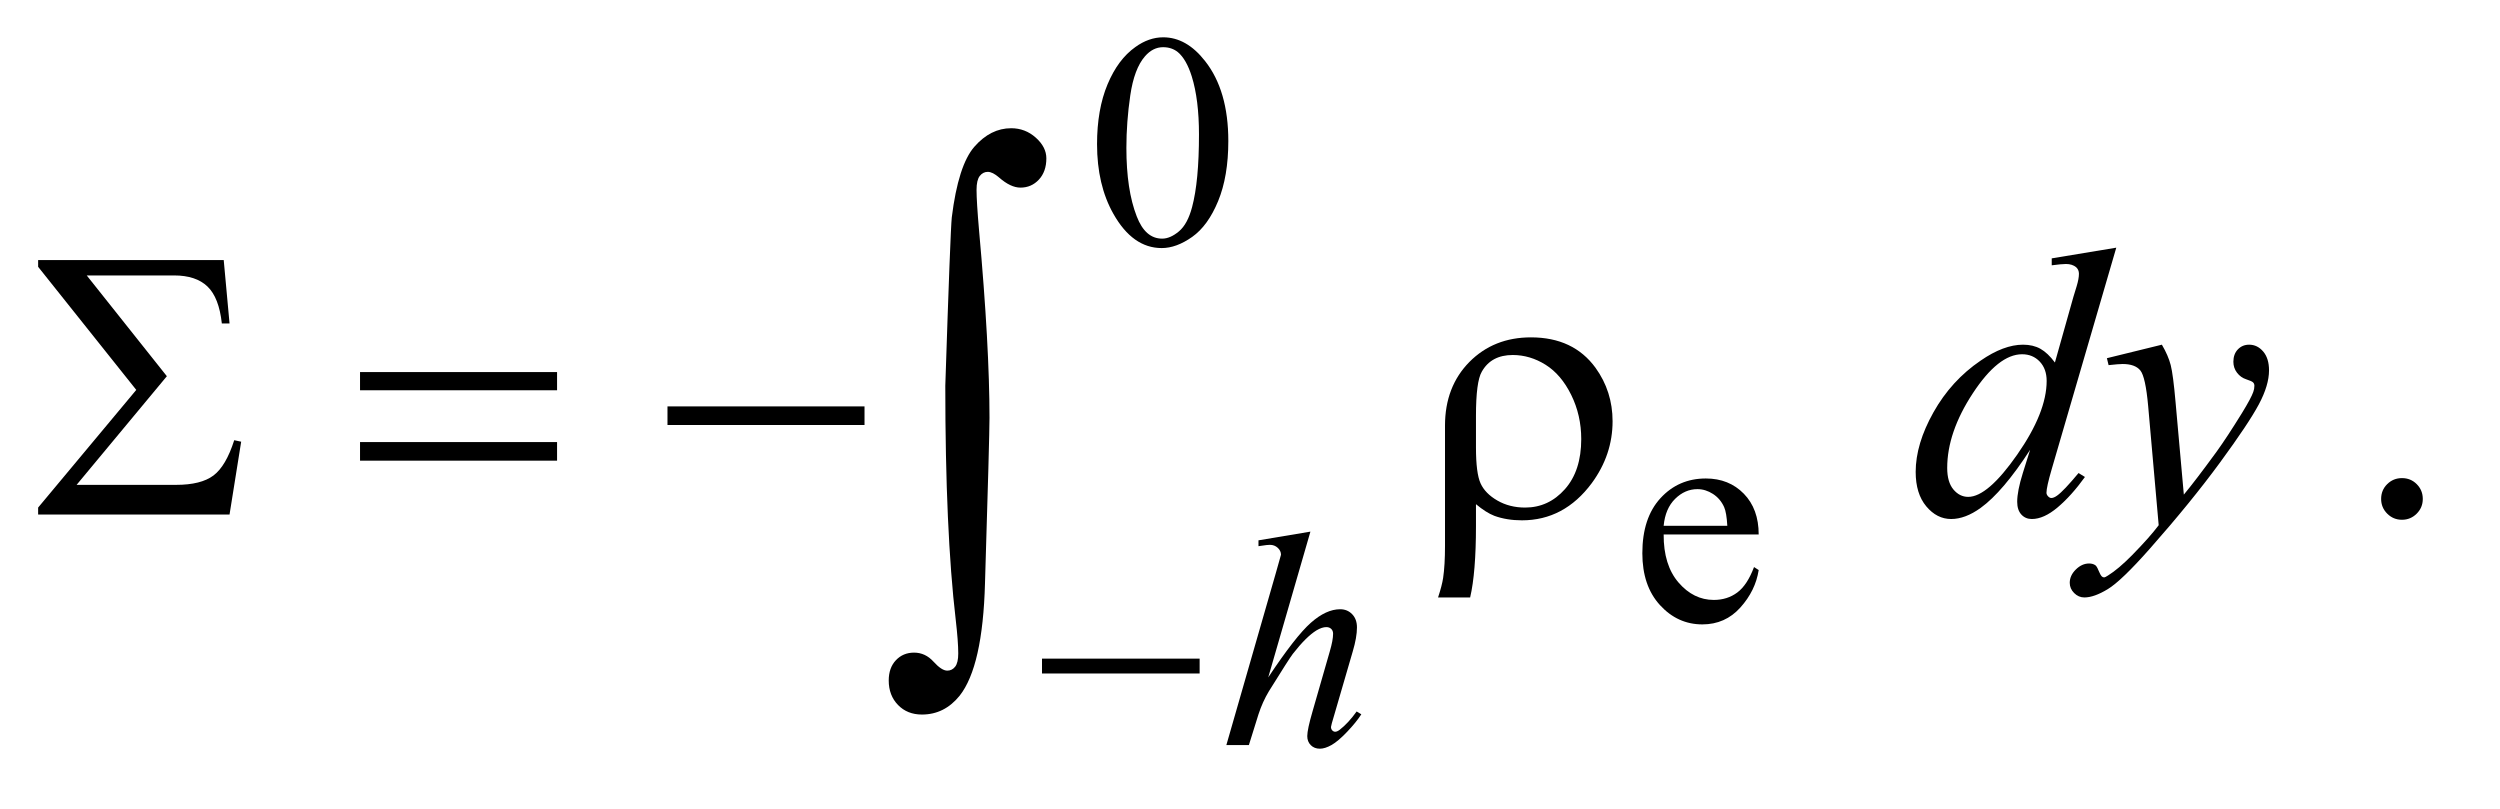 <?xml version="1.0" encoding="UTF-8"?>
<!DOCTYPE svg PUBLIC '-//W3C//DTD SVG 1.0//EN'
          'http://www.w3.org/TR/2001/REC-SVG-20010904/DTD/svg10.dtd'>
<svg stroke-dasharray="none" shape-rendering="auto" xmlns="http://www.w3.org/2000/svg" font-family="'Dialog'" text-rendering="auto" width="102" fill-opacity="1" color-interpolation="auto" color-rendering="auto" preserveAspectRatio="xMidYMid meet" font-size="12px" viewBox="0 0 102 33" fill="black" xmlns:xlink="http://www.w3.org/1999/xlink" stroke="black" image-rendering="auto" stroke-miterlimit="10" stroke-linecap="square" stroke-linejoin="miter" font-style="normal" stroke-width="1" height="33" stroke-dashoffset="0" font-weight="normal" stroke-opacity="1"
><!--Generated by the Batik Graphics2D SVG Generator--><defs id="genericDefs"
  /><g
  ><defs id="defs1"
    ><clipPath clipPathUnits="userSpaceOnUse" id="clipPath1"
      ><path d="M0.964 2.599 L65.113 2.599 L65.113 23.129 L0.964 23.129 L0.964 2.599 Z"
      /></clipPath
      ><clipPath clipPathUnits="userSpaceOnUse" id="clipPath2"
      ><path d="M30.801 83.051 L30.801 738.949 L2080.293 738.949 L2080.293 83.051 Z"
      /></clipPath
    ></defs
    ><g transform="scale(1.576,1.576) translate(-0.964,-2.599) matrix(0.031,0,0,0.031,0,0)"
    ><path d="M947.25 204.25 Q947.25 175.25 956 154.312 Q964.75 133.375 979.25 123.125 Q990.5 115 1002.5 115 Q1022 115 1037.5 134.875 Q1056.875 159.5 1056.875 201.625 Q1056.875 231.125 1048.375 251.75 Q1039.875 272.375 1026.688 281.688 Q1013.5 291 1001.25 291 Q977 291 960.875 262.375 Q947.25 238.25 947.25 204.25 ZM971.75 207.375 Q971.75 242.375 980.375 264.5 Q987.5 283.125 1001.625 283.125 Q1008.375 283.125 1015.625 277.062 Q1022.875 271 1026.625 256.75 Q1032.375 235.25 1032.375 196.125 Q1032.375 167.125 1026.375 147.75 Q1021.875 133.375 1014.75 127.375 Q1009.625 123.25 1002.375 123.25 Q993.875 123.25 987.25 130.875 Q978.25 141.25 975 163.5 Q971.75 185.75 971.75 207.375 Z" stroke="none" clip-path="url(#clipPath2)"
    /></g
    ><g transform="matrix(0.049,0,0,0.049,-1.519,-4.096)"
    ><path d="M1416.25 528.625 Q1416.125 554.125 1428.625 568.625 Q1441.125 583.125 1458 583.125 Q1469.25 583.125 1477.562 576.938 Q1485.875 570.75 1491.5 555.75 L1495.375 558.25 Q1492.75 575.375 1480.125 589.438 Q1467.5 603.5 1448.5 603.5 Q1427.875 603.5 1413.188 587.438 Q1398.5 571.375 1398.5 544.25 Q1398.5 514.875 1413.562 498.438 Q1428.625 482 1451.375 482 Q1470.625 482 1483 494.688 Q1495.375 507.375 1495.375 528.625 L1416.25 528.625 ZM1416.25 521.375 L1469.25 521.375 Q1468.625 510.375 1466.625 505.875 Q1463.5 498.875 1457.312 494.875 Q1451.125 490.875 1444.375 490.875 Q1434 490.875 1425.812 498.938 Q1417.625 507 1416.25 521.375 Z" stroke="none" clip-path="url(#clipPath2)"
    /></g
    ><g transform="matrix(0.049,0,0,0.049,-1.519,-4.096)"
    ><path d="M2031 481.688 Q2038.344 481.688 2043.344 486.766 Q2048.344 491.844 2048.344 499.031 Q2048.344 506.219 2043.266 511.297 Q2038.188 516.375 2031 516.375 Q2023.812 516.375 2018.734 511.297 Q2013.656 506.219 2013.656 499.031 Q2013.656 491.688 2018.734 486.688 Q2023.812 481.688 2031 481.688 Z" stroke="none" clip-path="url(#clipPath2)"
    /></g
    ><g transform="matrix(0.049,0,0,0.049,-1.519,-4.096)"
    ><path d="M1122.125 526.25 L1087 647.625 Q1109.75 613.375 1122.5 602.125 Q1135.25 590.875 1146.875 590.875 Q1152.875 590.875 1156.875 595 Q1160.875 599.125 1160.875 606 Q1160.875 614.25 1157.375 626 L1142.125 678.375 Q1139.25 687.875 1139.25 688.875 Q1139.25 690.625 1140.312 691.75 Q1141.375 692.875 1142.75 692.875 Q1144.375 692.875 1146.5 691.25 Q1153.625 685.75 1160.625 676 L1164.5 678.375 Q1160.25 685 1152.688 692.938 Q1145.125 700.875 1139.688 703.938 Q1134.25 707 1130 707 Q1125.375 707 1122.438 704.062 Q1119.5 701.125 1119.5 696.5 Q1119.5 691 1123.875 676 L1138.25 626 Q1141 616.625 1141 611.25 Q1141 608.75 1139.438 607.25 Q1137.875 605.75 1135.375 605.75 Q1131.75 605.75 1127.125 608.5 Q1118.625 613.75 1107.5 628 Q1104.5 631.875 1087.5 659.25 Q1082.25 668 1078.875 678.375 L1070.875 704 L1052.125 704 L1093.25 561 L1097.625 545.5 Q1097.625 542.25 1094.938 539.75 Q1092.25 537.25 1088.375 537.25 Q1086.125 537.25 1081.5 538 L1078.875 538.375 L1078.875 533.5 L1122.125 526.25 Z" stroke="none" clip-path="url(#clipPath2)"
    /></g
    ><g transform="matrix(0.049,0,0,0.049,-1.519,-4.096)"
    ><path d="M1793.125 289.812 L1739.375 474.188 Q1735 489.188 1735 493.875 Q1735 495.438 1736.328 496.844 Q1737.656 498.25 1739.062 498.25 Q1741.094 498.25 1743.906 496.219 Q1749.219 492.469 1761.719 477.469 L1767.031 480.75 Q1755.781 496.375 1744.297 506.062 Q1732.812 515.75 1722.812 515.75 Q1717.5 515.75 1714.062 512 Q1710.625 508.25 1710.625 501.375 Q1710.625 492.469 1715.312 477.469 L1721.406 458.094 Q1698.75 493.094 1680.156 506.531 Q1667.344 515.75 1655.625 515.75 Q1643.75 515.75 1634.922 505.203 Q1626.094 494.656 1626.094 476.531 Q1626.094 453.25 1640.938 426.844 Q1655.781 400.438 1680.156 383.875 Q1699.375 370.594 1715.469 370.594 Q1723.906 370.594 1730 374.031 Q1736.094 377.469 1742.031 385.438 L1757.344 331.062 Q1759.062 325.281 1760.156 321.844 Q1762.031 315.594 1762.031 311.531 Q1762.031 308.25 1759.688 306.062 Q1756.406 303.406 1751.25 303.406 Q1747.656 303.406 1739.375 304.5 L1739.375 298.719 L1793.125 289.812 ZM1735.156 400.75 Q1735.156 390.75 1729.375 384.656 Q1723.594 378.562 1714.688 378.562 Q1695 378.562 1673.672 411.062 Q1652.344 443.562 1652.344 473.25 Q1652.344 484.969 1657.5 491.141 Q1662.656 497.312 1669.844 497.312 Q1686.094 497.312 1710.625 462.156 Q1735.156 427 1735.156 400.75 ZM1831.094 370.594 Q1836.406 379.656 1838.438 387.547 Q1840.469 395.438 1842.5 418.562 L1849.375 495.438 Q1858.75 484.188 1876.562 459.812 Q1885.156 447.938 1897.812 427.469 Q1905.469 414.969 1907.188 409.969 Q1908.125 407.469 1908.125 404.812 Q1908.125 403.094 1907.031 402 Q1905.938 400.906 1901.328 399.422 Q1896.719 397.938 1893.672 393.953 Q1890.625 389.969 1890.625 384.812 Q1890.625 378.406 1894.375 374.5 Q1898.125 370.594 1903.75 370.594 Q1910.625 370.594 1915.469 376.297 Q1920.312 382 1920.312 392 Q1920.312 404.344 1911.875 420.203 Q1903.438 436.062 1879.375 468.875 Q1855.312 501.688 1821.094 540.438 Q1797.5 567.156 1786.094 574.109 Q1774.688 581.062 1766.562 581.062 Q1761.719 581.062 1758.047 577.391 Q1754.375 573.719 1754.375 568.875 Q1754.375 562.781 1759.453 557.781 Q1764.531 552.781 1770.469 552.781 Q1773.594 552.781 1775.625 554.188 Q1776.875 554.969 1778.359 558.641 Q1779.844 562.312 1781.094 563.562 Q1781.875 564.344 1782.969 564.344 Q1783.906 564.344 1786.25 562.781 Q1794.844 557.469 1806.25 545.906 Q1821.25 530.594 1828.438 520.906 L1819.688 421.844 Q1817.5 397.312 1813.125 392 Q1808.75 386.688 1798.438 386.688 Q1795.156 386.688 1786.719 387.625 L1785.312 381.844 L1831.094 370.594 Z" stroke="none" clip-path="url(#clipPath2)"
    /></g
    ><g transform="matrix(0.049,0,0,0.049,-1.519,-4.096)"
    ><path d="M898.625 632 L1029.875 632 L1029.875 644.375 L898.625 644.375 L898.625 632 Z" stroke="none" clip-path="url(#clipPath2)"
    /></g
    ><g transform="matrix(0.049,0,0,0.049,-1.519,-4.096)"
    ><path d="M222.125 512 L62.75 512 L62.75 506.219 L144.469 408.25 L62.75 305.75 L62.75 300.125 L217.281 300.125 L222.125 352.938 L215.719 352.938 Q213.375 331.375 203.766 322.156 Q194.156 312.938 176.031 312.938 L103.219 312.938 L169.938 396.844 L94.781 487.312 L177.594 487.312 Q198.375 487.312 208.766 479.5 Q219.156 471.688 226.031 450.125 L231.812 451.375 L222.125 512 ZM330.781 393.406 L494.844 393.406 L494.844 408.562 L330.781 408.562 L330.781 393.406 ZM330.781 451.688 L494.844 451.688 L494.844 467.156 L330.781 467.156 L330.781 451.688 ZM586.781 422 L750.844 422 L750.844 437.469 L586.781 437.469 L586.781 422 ZM1259.969 503.406 L1259.969 521.688 Q1259.969 560.281 1255.125 581.062 L1228.406 581.062 Q1231.688 571.062 1232.625 564.812 Q1234.188 554.188 1234.188 538.094 L1234.188 437.938 Q1234.188 405.594 1254.5 384.969 Q1274.812 364.5 1305.75 364.5 Q1341.062 364.5 1359.5 389.812 Q1373.719 409.5 1373.719 434.344 Q1373.719 462.312 1356.375 485.906 Q1333.406 516.844 1298.25 516.844 Q1285.594 516.844 1275.281 513.094 Q1268.406 510.438 1259.969 503.406 ZM1259.969 456.219 Q1259.969 477.625 1263.797 486.062 Q1267.625 494.5 1277.781 500.359 Q1287.938 506.219 1300.906 506.219 Q1320.438 506.219 1334.031 490.906 Q1347.625 475.594 1347.625 449.188 Q1347.625 429.344 1339.266 412.391 Q1330.906 395.438 1317.938 387.312 Q1304.969 379.188 1290.594 379.188 Q1272.625 379.188 1264.812 393.094 Q1259.969 401.375 1259.969 429.812 L1259.969 456.219 Z" stroke="none" clip-path="url(#clipPath2)"
    /></g
    ><g transform="matrix(0.049,0,0,0.049,-1.519,-4.096)"
    ><path d="M818.109 404.812 Q822.328 275.672 823.5 264.656 Q828.891 221.062 842.367 205.711 Q855.844 190.359 872.953 190.359 Q884.672 190.359 893.461 198.211 Q902.25 206.062 902.25 215.438 Q902.25 226.453 896.039 233.133 Q889.828 239.812 880.688 239.812 Q872.484 239.812 862.875 231.375 Q857.484 226.688 853.5 226.688 Q849.516 226.688 846.82 230.086 Q844.125 233.484 844.125 241.688 Q844.125 251.531 846.234 275.672 Q854.906 371.766 854.906 431.531 Q854.906 447.234 851.156 569.344 Q849.281 638.484 830.062 662.859 Q817.406 678.562 798.656 678.562 Q786.469 678.562 778.734 670.594 Q771 662.625 771 650.203 Q771 639.656 776.977 633.328 Q782.953 627 792.094 627 Q801.469 627 808.266 634.5 Q815.062 642 819.75 642 Q823.734 642 826.312 638.719 Q828.891 635.438 828.891 627.703 Q828.891 617.859 826.781 599.578 Q818.109 525.75 818.109 404.812 Z" stroke="none" clip-path="url(#clipPath2)"
    /></g
  ></g
></svg
>
